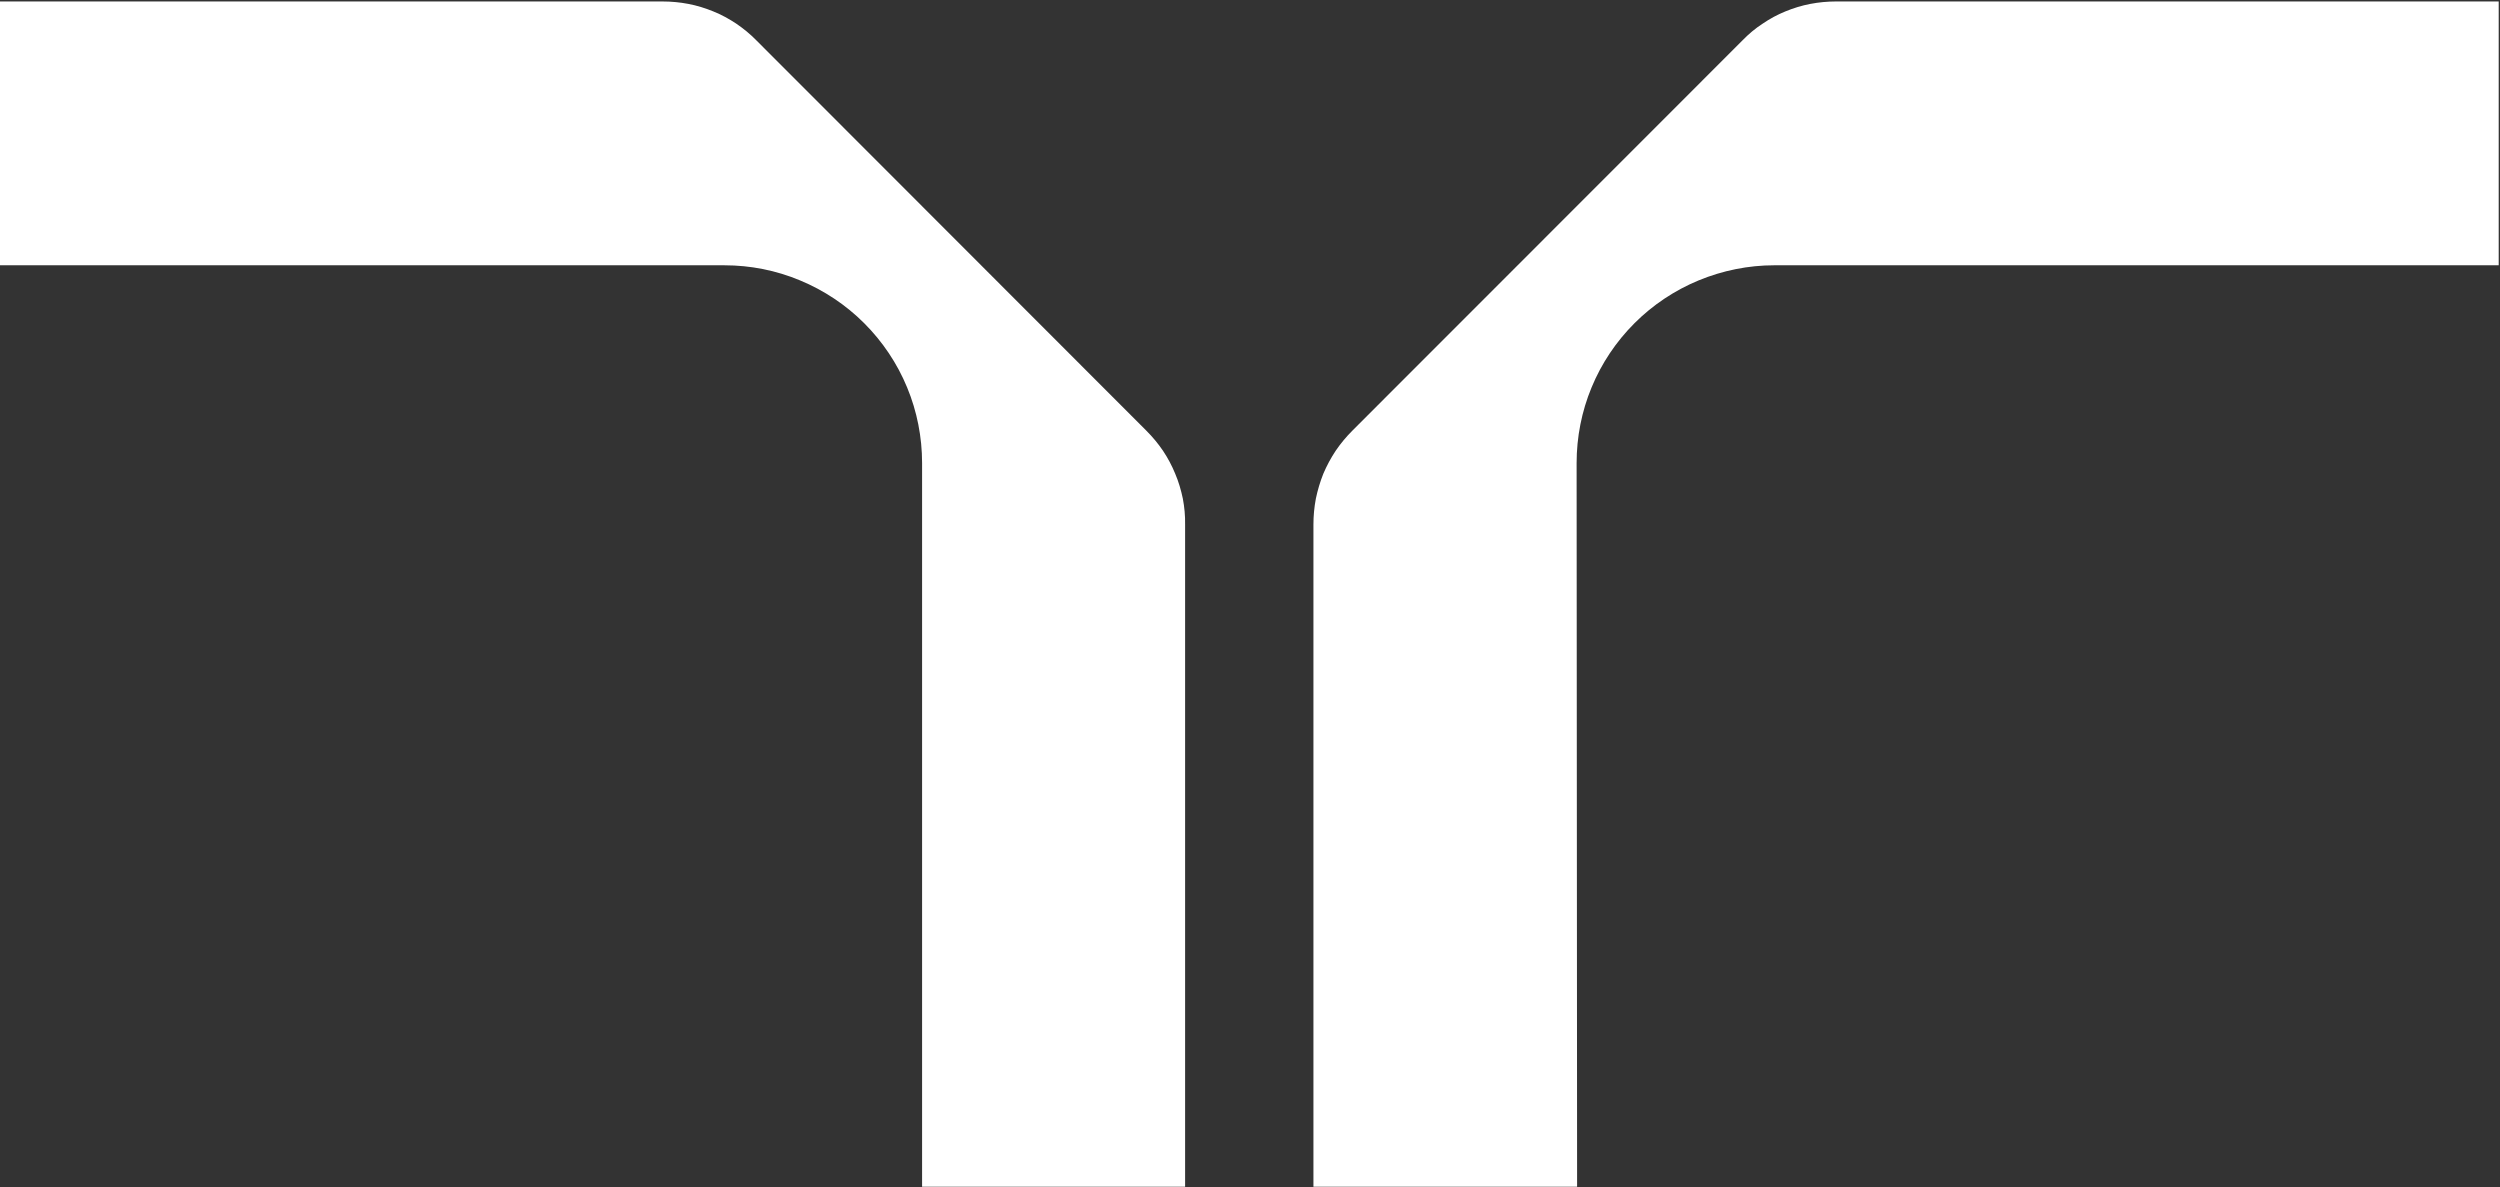 <svg version="1.2" xmlns="http://www.w3.org/2000/svg" viewBox="0 0 1537 730" width="1537" height="730">
	<rect x="0" y="0" width="1537" height="730" fill="#333333" stroke="none"/>
	<title>randstad-svg</title>
	<style>
		.s0 { fill: #ffffff } 
	</style>
	<path id="Layer" class="s0" d="m566.9 284.7c0-15.9-3.1-31.8-9.2-46.5-6.1-14.8-15.1-28.2-26.4-39.5-11.3-11.3-24.7-20.2-39.4-26.3-14.8-6.2-30.6-9.3-46.5-9.3h-445.4v-162.2h407.3c5.4 0 10.7 0.5 15.9 1.5 5.3 1 10.4 2.6 15.3 4.6 5 2 9.7 4.6 14.1 7.5 4.4 3 8.6 6.4 12.3 10.2l239.9 240.1c3.8 3.8 7.2 7.9 10.2 12.3 3 4.5 5.5 9.2 7.5 14.1 2.1 4.9 3.6 10.1 4.7 15.3 1 5.3 1.5 10.6 1.4 15.9v407.2h-161.7zm402.7 444.9h-162.1v-407.2c0-5.3 0.5-10.6 1.5-15.9 1.1-5.2 2.6-10.3 4.6-15.3 2.1-4.9 4.6-9.6 7.6-14.1 3-4.4 6.4-8.5 10.2-12.3l239.9-240c3.7-3.8 7.8-7.3 12.3-10.2 4.4-3 9.1-5.6 14.1-7.6 4.9-2 10-3.6 15.3-4.6 5.2-1 10.5-1.5 15.9-1.5h407.3v162.2h-445.4c-15.9 0-31.7 3.2-46.5 9.3-14.7 6.1-28.1 15-39.4 26.3-11.3 11.3-20.3 24.7-26.4 39.5-6.1 14.7-9.2 30.6-9.2 46.5z"/>
</svg>